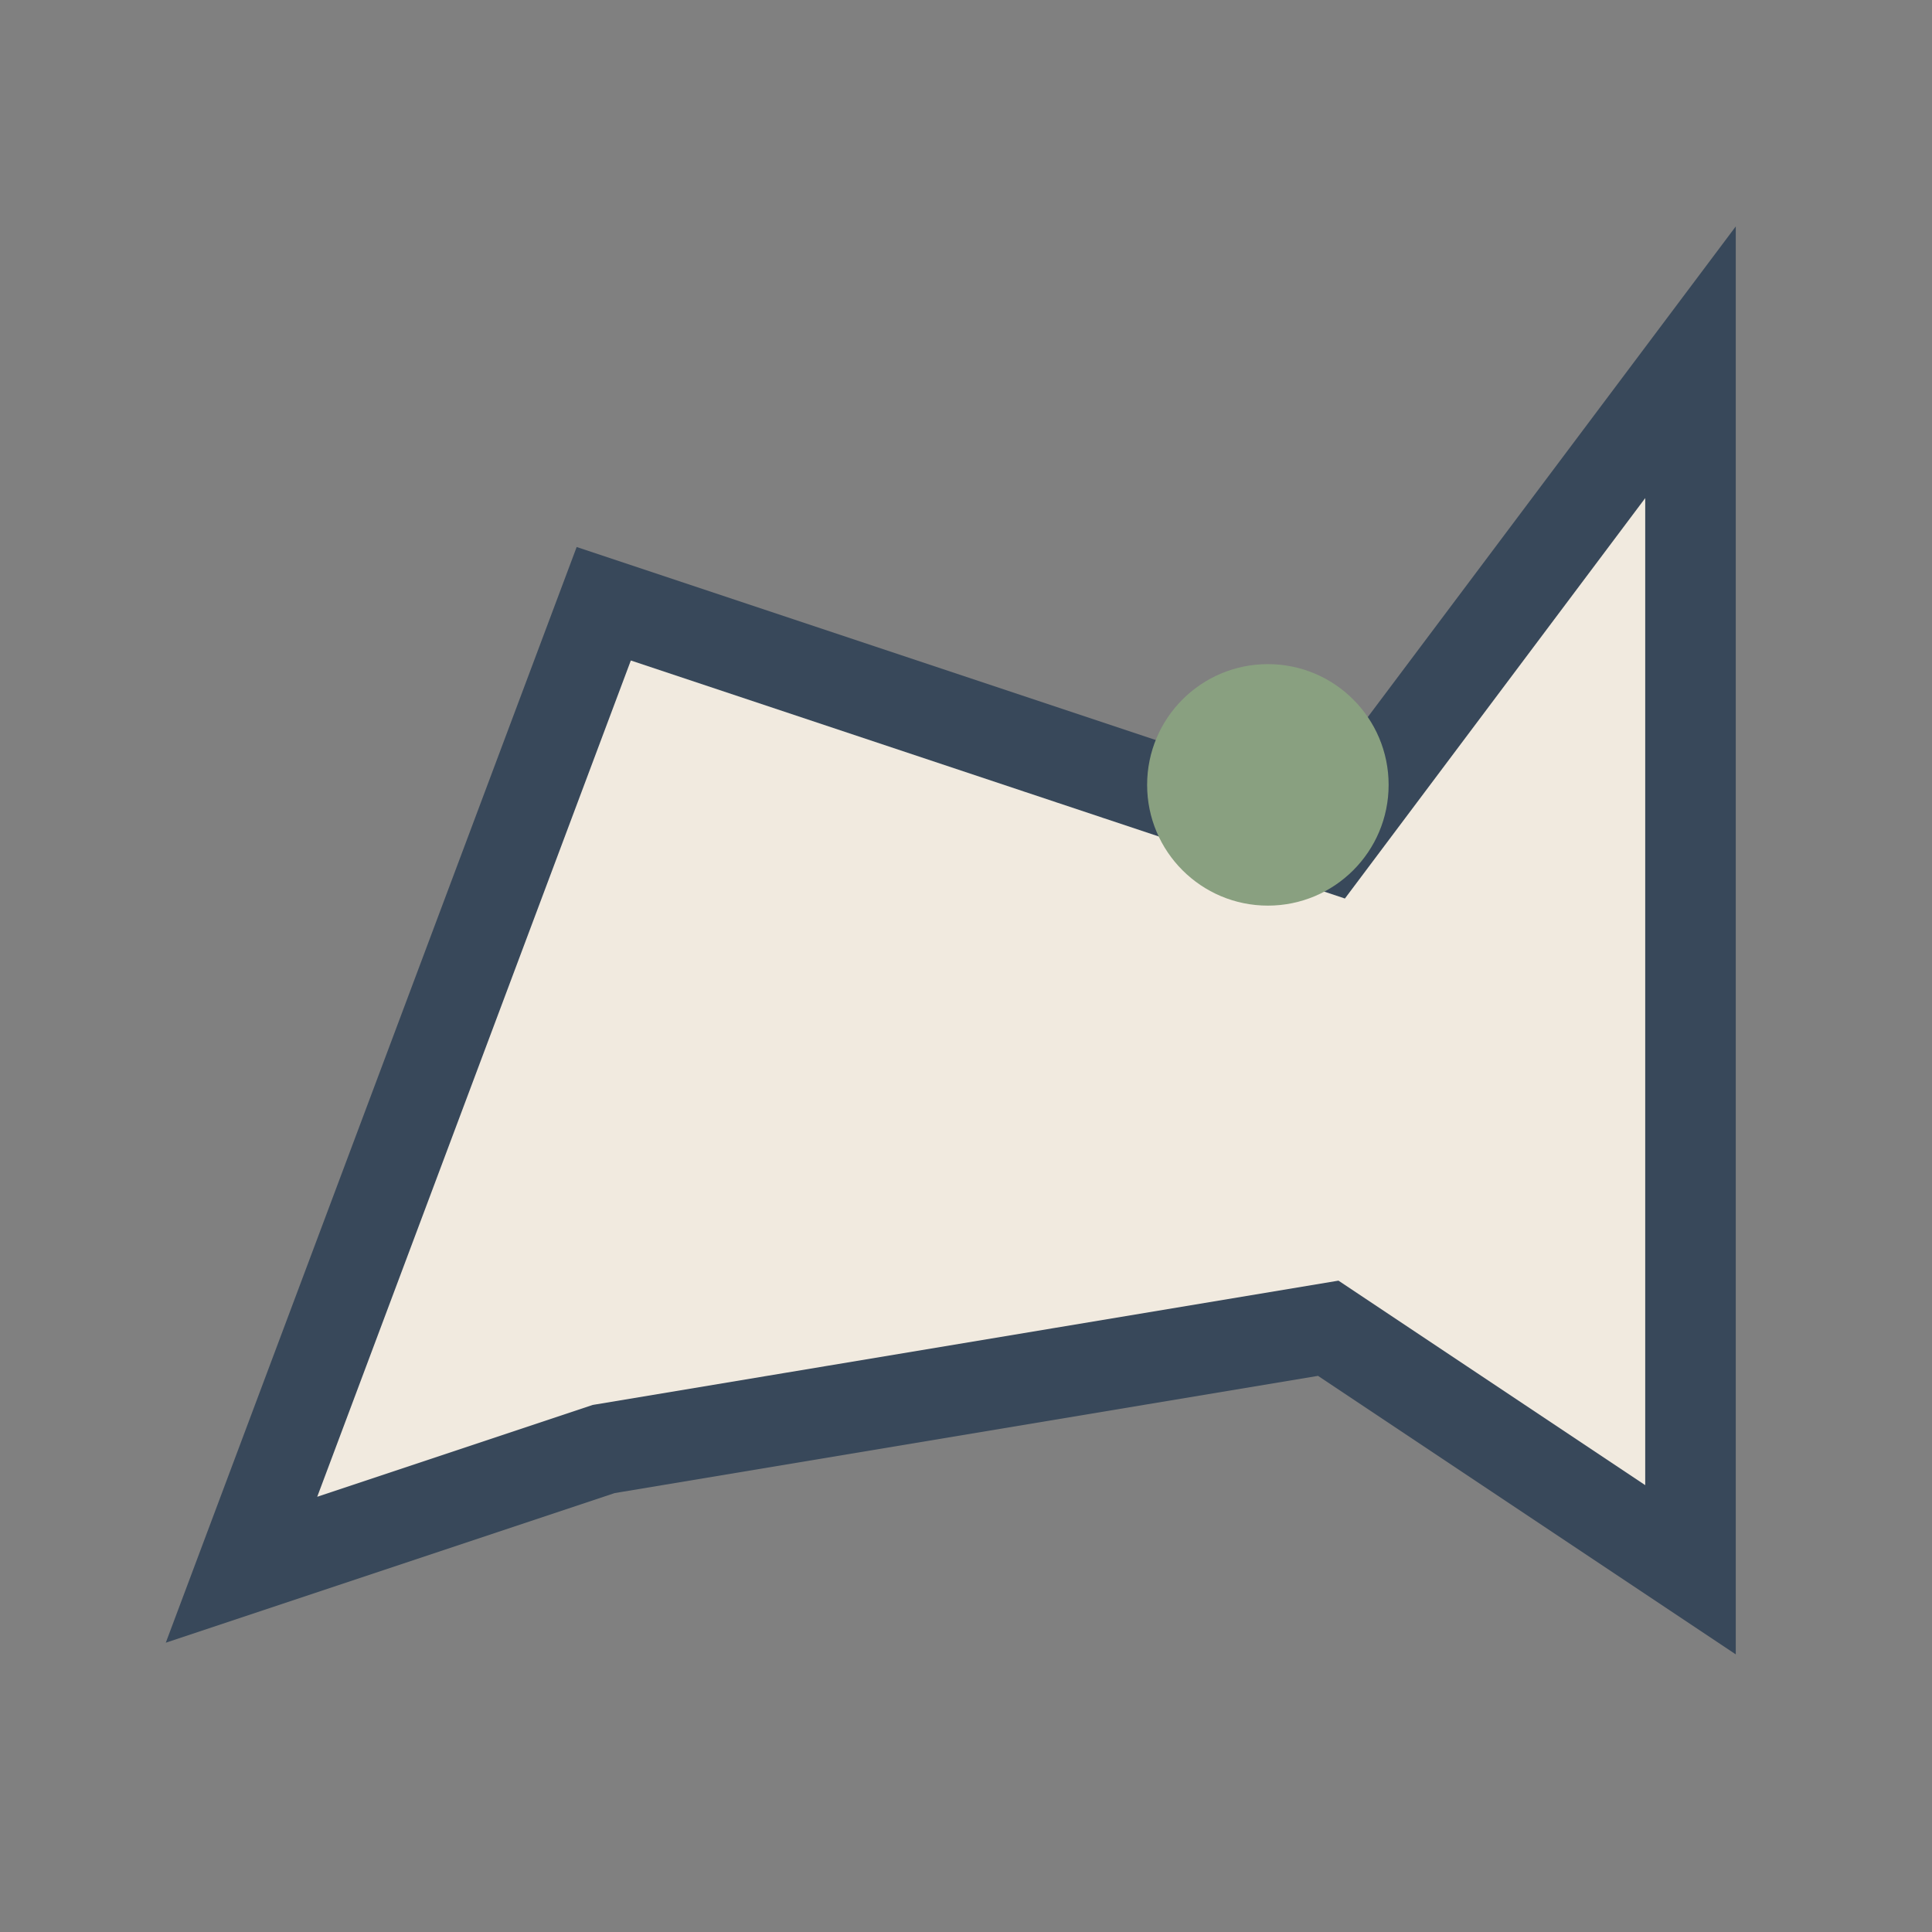 <?xml version="1.0" encoding="UTF-8"?>
<svg xmlns="http://www.w3.org/2000/svg" width="32" height="32" viewBox="0 0 32 32"><rect x="0" y="0" width="32" height="32" fill="#808080" stroke="none"/><polygon points="4,26 10,10 22,14 28,6 28,26 22,22 10,24 4,26" fill="#F1EADF" stroke="#38485A" stroke-width="1.5"/><circle cx="21" cy="13" r="2" fill="#89A080"/></svg>